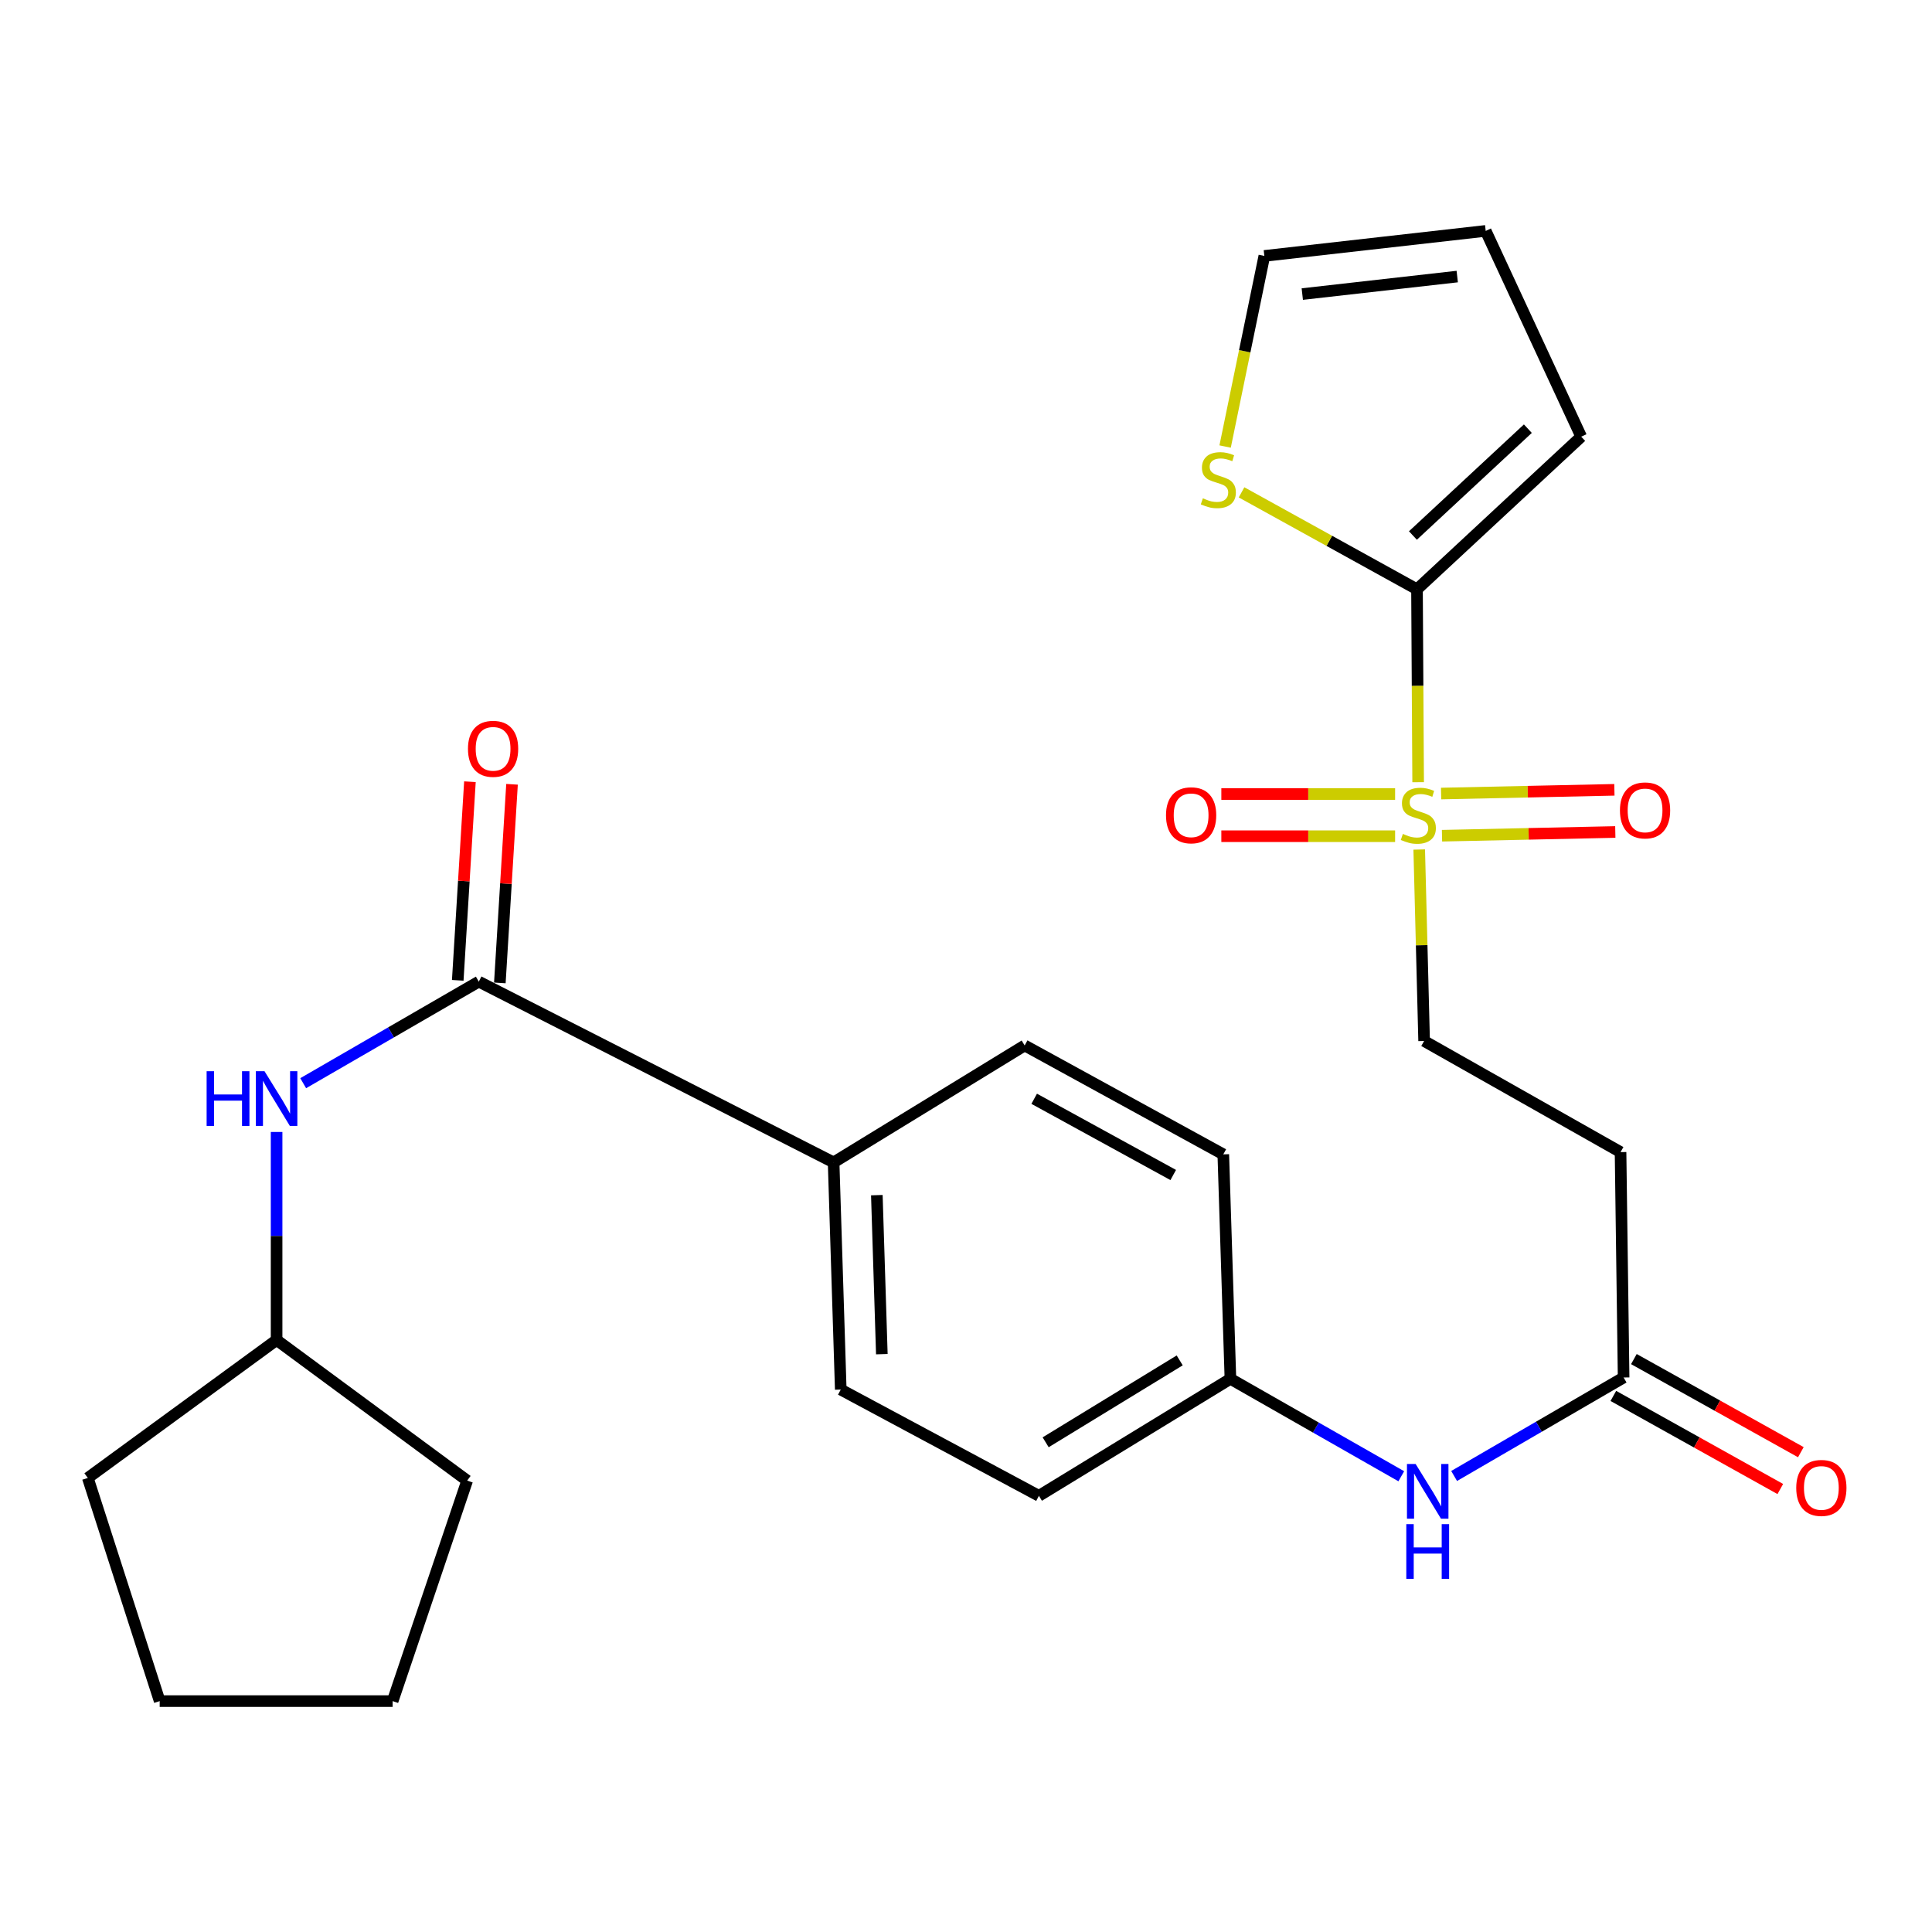 <?xml version='1.0' encoding='iso-8859-1'?>
<svg version='1.1' baseProfile='full'
              xmlns='http://www.w3.org/2000/svg'
                      xmlns:rdkit='http://www.rdkit.org/xml'
                      xmlns:xlink='http://www.w3.org/1999/xlink'
                  xml:space='preserve'
width='1000px' height='1000px' viewBox='0 0 1000 1000'>
<!-- END OF HEADER -->
<rect style='opacity:1.0;fill:#FFFFFF;stroke:none' width='1000' height='1000' x='0' y='0'> </rect>
<path class='bond-0' d='M 734.028,404.866 L 733.732,354.942' style='fill:none;fill-rule:evenodd;stroke:#CCCC00;stroke-width:6px;stroke-linecap:butt;stroke-linejoin:miter;stroke-opacity:1' />
<path class='bond-0' d='M 733.732,354.942 L 733.437,305.019' style='fill:none;fill-rule:evenodd;stroke:#000000;stroke-width:6px;stroke-linecap:butt;stroke-linejoin:miter;stroke-opacity:1' />
<path class='bond-5' d='M 734.585,439.712 L 735.854,489.261' style='fill:none;fill-rule:evenodd;stroke:#CCCC00;stroke-width:6px;stroke-linecap:butt;stroke-linejoin:miter;stroke-opacity:1' />
<path class='bond-5' d='M 735.854,489.261 L 737.124,538.809' style='fill:none;fill-rule:evenodd;stroke:#000000;stroke-width:6px;stroke-linecap:butt;stroke-linejoin:miter;stroke-opacity:1' />
<path class='bond-8' d='M 722.108,410.993 L 677.136,410.993' style='fill:none;fill-rule:evenodd;stroke:#CCCC00;stroke-width:6px;stroke-linecap:butt;stroke-linejoin:miter;stroke-opacity:1' />
<path class='bond-8' d='M 677.136,410.993 L 632.163,410.993' style='fill:none;fill-rule:evenodd;stroke:#FF0000;stroke-width:6px;stroke-linecap:butt;stroke-linejoin:miter;stroke-opacity:1' />
<path class='bond-8' d='M 722.108,432.823 L 677.136,432.823' style='fill:none;fill-rule:evenodd;stroke:#CCCC00;stroke-width:6px;stroke-linecap:butt;stroke-linejoin:miter;stroke-opacity:1' />
<path class='bond-8' d='M 677.136,432.823 L 632.163,432.823' style='fill:none;fill-rule:evenodd;stroke:#FF0000;stroke-width:6px;stroke-linecap:butt;stroke-linejoin:miter;stroke-opacity:1' />
<path class='bond-9' d='M 746.377,432.562 L 791.228,431.598' style='fill:none;fill-rule:evenodd;stroke:#CCCC00;stroke-width:6px;stroke-linecap:butt;stroke-linejoin:miter;stroke-opacity:1' />
<path class='bond-9' d='M 791.228,431.598 L 836.079,430.634' style='fill:none;fill-rule:evenodd;stroke:#FF0000;stroke-width:6px;stroke-linecap:butt;stroke-linejoin:miter;stroke-opacity:1' />
<path class='bond-9' d='M 745.908,410.737 L 790.759,409.773' style='fill:none;fill-rule:evenodd;stroke:#CCCC00;stroke-width:6px;stroke-linecap:butt;stroke-linejoin:miter;stroke-opacity:1' />
<path class='bond-9' d='M 790.759,409.773 L 835.61,408.809' style='fill:none;fill-rule:evenodd;stroke:#FF0000;stroke-width:6px;stroke-linecap:butt;stroke-linejoin:miter;stroke-opacity:1' />
<path class='bond-2' d='M 733.437,305.019 L 688.029,279.929' style='fill:none;fill-rule:evenodd;stroke:#000000;stroke-width:6px;stroke-linecap:butt;stroke-linejoin:miter;stroke-opacity:1' />
<path class='bond-2' d='M 688.029,279.929 L 642.621,254.839' style='fill:none;fill-rule:evenodd;stroke:#CCCC00;stroke-width:6px;stroke-linecap:butt;stroke-linejoin:miter;stroke-opacity:1' />
<path class='bond-11' d='M 733.437,305.019 L 818.43,226.017' style='fill:none;fill-rule:evenodd;stroke:#000000;stroke-width:6px;stroke-linecap:butt;stroke-linejoin:miter;stroke-opacity:1' />
<path class='bond-11' d='M 731.323,277.179 L 790.818,221.878' style='fill:none;fill-rule:evenodd;stroke:#000000;stroke-width:6px;stroke-linecap:butt;stroke-linejoin:miter;stroke-opacity:1' />
<path class='bond-1' d='M 247.822,508.089 L 431.475,601.657' style='fill:none;fill-rule:evenodd;stroke:#000000;stroke-width:6px;stroke-linecap:butt;stroke-linejoin:miter;stroke-opacity:1' />
<path class='bond-3' d='M 247.822,508.089 L 202.377,534.375' style='fill:none;fill-rule:evenodd;stroke:#000000;stroke-width:6px;stroke-linecap:butt;stroke-linejoin:miter;stroke-opacity:1' />
<path class='bond-3' d='M 202.377,534.375 L 156.932,560.66' style='fill:none;fill-rule:evenodd;stroke:#0000FF;stroke-width:6px;stroke-linecap:butt;stroke-linejoin:miter;stroke-opacity:1' />
<path class='bond-12' d='M 258.716,508.758 L 261.87,457.354' style='fill:none;fill-rule:evenodd;stroke:#000000;stroke-width:6px;stroke-linecap:butt;stroke-linejoin:miter;stroke-opacity:1' />
<path class='bond-12' d='M 261.87,457.354 L 265.024,405.95' style='fill:none;fill-rule:evenodd;stroke:#FF0000;stroke-width:6px;stroke-linecap:butt;stroke-linejoin:miter;stroke-opacity:1' />
<path class='bond-12' d='M 236.927,507.421 L 240.081,456.017' style='fill:none;fill-rule:evenodd;stroke:#000000;stroke-width:6px;stroke-linecap:butt;stroke-linejoin:miter;stroke-opacity:1' />
<path class='bond-12' d='M 240.081,456.017 L 243.234,404.613' style='fill:none;fill-rule:evenodd;stroke:#FF0000;stroke-width:6px;stroke-linecap:butt;stroke-linejoin:miter;stroke-opacity:1' />
<path class='bond-13' d='M 634.118,231.125 L 644.271,181.794' style='fill:none;fill-rule:evenodd;stroke:#CCCC00;stroke-width:6px;stroke-linecap:butt;stroke-linejoin:miter;stroke-opacity:1' />
<path class='bond-13' d='M 644.271,181.794 L 654.423,132.462' style='fill:none;fill-rule:evenodd;stroke:#000000;stroke-width:6px;stroke-linecap:butt;stroke-linejoin:miter;stroke-opacity:1' />
<path class='bond-19' d='M 143.169,585.904 L 143.169,639.745' style='fill:none;fill-rule:evenodd;stroke:#0000FF;stroke-width:6px;stroke-linecap:butt;stroke-linejoin:miter;stroke-opacity:1' />
<path class='bond-19' d='M 143.169,639.745 L 143.169,693.586' style='fill:none;fill-rule:evenodd;stroke:#000000;stroke-width:6px;stroke-linecap:butt;stroke-linejoin:miter;stroke-opacity:1' />
<path class='bond-4' d='M 840.381,712.991 L 838.793,596.332' style='fill:none;fill-rule:evenodd;stroke:#000000;stroke-width:6px;stroke-linecap:butt;stroke-linejoin:miter;stroke-opacity:1' />
<path class='bond-10' d='M 840.381,712.991 L 796.516,738.478' style='fill:none;fill-rule:evenodd;stroke:#000000;stroke-width:6px;stroke-linecap:butt;stroke-linejoin:miter;stroke-opacity:1' />
<path class='bond-10' d='M 796.516,738.478 L 752.651,763.965' style='fill:none;fill-rule:evenodd;stroke:#0000FF;stroke-width:6px;stroke-linecap:butt;stroke-linejoin:miter;stroke-opacity:1' />
<path class='bond-15' d='M 835.065,722.524 L 878.274,746.62' style='fill:none;fill-rule:evenodd;stroke:#000000;stroke-width:6px;stroke-linecap:butt;stroke-linejoin:miter;stroke-opacity:1' />
<path class='bond-15' d='M 878.274,746.62 L 921.483,770.715' style='fill:none;fill-rule:evenodd;stroke:#FF0000;stroke-width:6px;stroke-linecap:butt;stroke-linejoin:miter;stroke-opacity:1' />
<path class='bond-15' d='M 845.698,703.458 L 888.907,727.554' style='fill:none;fill-rule:evenodd;stroke:#000000;stroke-width:6px;stroke-linecap:butt;stroke-linejoin:miter;stroke-opacity:1' />
<path class='bond-15' d='M 888.907,727.554 L 932.116,751.649' style='fill:none;fill-rule:evenodd;stroke:#FF0000;stroke-width:6px;stroke-linecap:butt;stroke-linejoin:miter;stroke-opacity:1' />
<path class='bond-6' d='M 737.124,538.809 L 838.793,596.332' style='fill:none;fill-rule:evenodd;stroke:#000000;stroke-width:6px;stroke-linecap:butt;stroke-linejoin:miter;stroke-opacity:1' />
<path class='bond-7' d='M 431.475,601.657 L 435.174,719.237' style='fill:none;fill-rule:evenodd;stroke:#000000;stroke-width:6px;stroke-linecap:butt;stroke-linejoin:miter;stroke-opacity:1' />
<path class='bond-7' d='M 453.85,618.607 L 456.439,700.914' style='fill:none;fill-rule:evenodd;stroke:#000000;stroke-width:6px;stroke-linecap:butt;stroke-linejoin:miter;stroke-opacity:1' />
<path class='bond-27' d='M 431.475,601.657 L 530.367,541.126' style='fill:none;fill-rule:evenodd;stroke:#000000;stroke-width:6px;stroke-linecap:butt;stroke-linejoin:miter;stroke-opacity:1' />
<path class='bond-18' d='M 725.301,764.109 L 681.081,738.896' style='fill:none;fill-rule:evenodd;stroke:#0000FF;stroke-width:6px;stroke-linecap:butt;stroke-linejoin:miter;stroke-opacity:1' />
<path class='bond-18' d='M 681.081,738.896 L 636.862,713.682' style='fill:none;fill-rule:evenodd;stroke:#000000;stroke-width:6px;stroke-linecap:butt;stroke-linejoin:miter;stroke-opacity:1' />
<path class='bond-14' d='M 818.43,226.017 L 768.996,119.51' style='fill:none;fill-rule:evenodd;stroke:#000000;stroke-width:6px;stroke-linecap:butt;stroke-linejoin:miter;stroke-opacity:1' />
<path class='bond-26' d='M 654.423,132.462 L 768.996,119.51' style='fill:none;fill-rule:evenodd;stroke:#000000;stroke-width:6px;stroke-linecap:butt;stroke-linejoin:miter;stroke-opacity:1' />
<path class='bond-26' d='M 674.062,152.212 L 754.263,143.145' style='fill:none;fill-rule:evenodd;stroke:#000000;stroke-width:6px;stroke-linecap:butt;stroke-linejoin:miter;stroke-opacity:1' />
<path class='bond-16' d='M 435.174,719.237 L 537.74,774.237' style='fill:none;fill-rule:evenodd;stroke:#000000;stroke-width:6px;stroke-linecap:butt;stroke-linejoin:miter;stroke-opacity:1' />
<path class='bond-17' d='M 530.367,541.126 L 633.175,597.497' style='fill:none;fill-rule:evenodd;stroke:#000000;stroke-width:6px;stroke-linecap:butt;stroke-linejoin:miter;stroke-opacity:1' />
<path class='bond-17' d='M 535.292,568.723 L 607.258,608.183' style='fill:none;fill-rule:evenodd;stroke:#000000;stroke-width:6px;stroke-linecap:butt;stroke-linejoin:miter;stroke-opacity:1' />
<path class='bond-20' d='M 636.862,713.682 L 633.175,597.497' style='fill:none;fill-rule:evenodd;stroke:#000000;stroke-width:6px;stroke-linecap:butt;stroke-linejoin:miter;stroke-opacity:1' />
<path class='bond-21' d='M 636.862,713.682 L 537.74,774.237' style='fill:none;fill-rule:evenodd;stroke:#000000;stroke-width:6px;stroke-linecap:butt;stroke-linejoin:miter;stroke-opacity:1' />
<path class='bond-21' d='M 610.613,704.137 L 541.228,746.525' style='fill:none;fill-rule:evenodd;stroke:#000000;stroke-width:6px;stroke-linecap:butt;stroke-linejoin:miter;stroke-opacity:1' />
<path class='bond-22' d='M 143.169,693.586 L 45.455,764.984' style='fill:none;fill-rule:evenodd;stroke:#000000;stroke-width:6px;stroke-linecap:butt;stroke-linejoin:miter;stroke-opacity:1' />
<path class='bond-23' d='M 143.169,693.586 L 241.806,766.354' style='fill:none;fill-rule:evenodd;stroke:#000000;stroke-width:6px;stroke-linecap:butt;stroke-linejoin:miter;stroke-opacity:1' />
<path class='bond-24' d='M 45.455,764.984 L 82.651,880.49' style='fill:none;fill-rule:evenodd;stroke:#000000;stroke-width:6px;stroke-linecap:butt;stroke-linejoin:miter;stroke-opacity:1' />
<path class='bond-25' d='M 241.806,766.354 L 203.227,880.49' style='fill:none;fill-rule:evenodd;stroke:#000000;stroke-width:6px;stroke-linecap:butt;stroke-linejoin:miter;stroke-opacity:1' />
<path class='bond-28' d='M 82.651,880.49 L 203.227,880.49' style='fill:none;fill-rule:evenodd;stroke:#000000;stroke-width:6px;stroke-linecap:butt;stroke-linejoin:miter;stroke-opacity:1' />
<path  class='atom-0' d='M 726.128 431.628
Q 726.448 431.748, 727.768 432.308
Q 729.088 432.868, 730.528 433.228
Q 732.008 433.548, 733.448 433.548
Q 736.128 433.548, 737.688 432.268
Q 739.248 430.948, 739.248 428.668
Q 739.248 427.108, 738.448 426.148
Q 737.688 425.188, 736.488 424.668
Q 735.288 424.148, 733.288 423.548
Q 730.768 422.788, 729.248 422.068
Q 727.768 421.348, 726.688 419.828
Q 725.648 418.308, 725.648 415.748
Q 725.648 412.188, 728.048 409.988
Q 730.488 407.788, 735.288 407.788
Q 738.568 407.788, 742.288 409.348
L 741.368 412.428
Q 737.968 411.028, 735.408 411.028
Q 732.648 411.028, 731.128 412.188
Q 729.608 413.308, 729.648 415.268
Q 729.648 416.788, 730.408 417.708
Q 731.208 418.628, 732.328 419.148
Q 733.488 419.668, 735.408 420.268
Q 737.968 421.068, 739.488 421.868
Q 741.008 422.668, 742.088 424.308
Q 743.208 425.908, 743.208 428.668
Q 743.208 432.588, 740.568 434.708
Q 737.968 436.788, 733.608 436.788
Q 731.088 436.788, 729.168 436.228
Q 727.288 435.708, 725.048 434.788
L 726.128 431.628
' fill='#CCCC00'/>
<path  class='atom-3' d='M 622.604 257.919
Q 622.924 258.039, 624.244 258.599
Q 625.564 259.159, 627.004 259.519
Q 628.484 259.839, 629.924 259.839
Q 632.604 259.839, 634.164 258.559
Q 635.724 257.239, 635.724 254.959
Q 635.724 253.399, 634.924 252.439
Q 634.164 251.479, 632.964 250.959
Q 631.764 250.439, 629.764 249.839
Q 627.244 249.079, 625.724 248.359
Q 624.244 247.639, 623.164 246.119
Q 622.124 244.599, 622.124 242.039
Q 622.124 238.479, 624.524 236.279
Q 626.964 234.079, 631.764 234.079
Q 635.044 234.079, 638.764 235.639
L 637.844 238.719
Q 634.444 237.319, 631.884 237.319
Q 629.124 237.319, 627.604 238.479
Q 626.084 239.599, 626.124 241.559
Q 626.124 243.079, 626.884 243.999
Q 627.684 244.919, 628.804 245.439
Q 629.964 245.959, 631.884 246.559
Q 634.444 247.359, 635.964 248.159
Q 637.484 248.959, 638.564 250.599
Q 639.684 252.199, 639.684 254.959
Q 639.684 258.879, 637.044 260.999
Q 634.444 263.079, 630.084 263.079
Q 627.564 263.079, 625.644 262.519
Q 623.764 261.999, 621.524 261.079
L 622.604 257.919
' fill='#CCCC00'/>
<path  class='atom-4' d='M 106.949 554.46
L 110.789 554.46
L 110.789 566.5
L 125.269 566.5
L 125.269 554.46
L 129.109 554.46
L 129.109 582.78
L 125.269 582.78
L 125.269 569.7
L 110.789 569.7
L 110.789 582.78
L 106.949 582.78
L 106.949 554.46
' fill='#0000FF'/>
<path  class='atom-4' d='M 136.909 554.46
L 146.189 569.46
Q 147.109 570.94, 148.589 573.62
Q 150.069 576.3, 150.149 576.46
L 150.149 554.46
L 153.909 554.46
L 153.909 582.78
L 150.029 582.78
L 140.069 566.38
Q 138.909 564.46, 137.669 562.26
Q 136.469 560.06, 136.109 559.38
L 136.109 582.78
L 132.429 582.78
L 132.429 554.46
L 136.909 554.46
' fill='#0000FF'/>
<path  class='atom-9' d='M 603.524 421.988
Q 603.524 415.188, 606.884 411.388
Q 610.244 407.588, 616.524 407.588
Q 622.804 407.588, 626.164 411.388
Q 629.524 415.188, 629.524 421.988
Q 629.524 428.868, 626.124 432.788
Q 622.724 436.668, 616.524 436.668
Q 610.284 436.668, 606.884 432.788
Q 603.524 428.908, 603.524 421.988
M 616.524 433.468
Q 620.844 433.468, 623.164 430.588
Q 625.524 427.668, 625.524 421.988
Q 625.524 416.428, 623.164 413.628
Q 620.844 410.788, 616.524 410.788
Q 612.204 410.788, 609.844 413.588
Q 607.524 416.388, 607.524 421.988
Q 607.524 427.708, 609.844 430.588
Q 612.204 433.468, 616.524 433.468
' fill='#FF0000'/>
<path  class='atom-10' d='M 838.479 419.465
Q 838.479 412.665, 841.839 408.865
Q 845.199 405.065, 851.479 405.065
Q 857.759 405.065, 861.119 408.865
Q 864.479 412.665, 864.479 419.465
Q 864.479 426.345, 861.079 430.265
Q 857.679 434.145, 851.479 434.145
Q 845.239 434.145, 841.839 430.265
Q 838.479 426.385, 838.479 419.465
M 851.479 430.945
Q 855.799 430.945, 858.119 428.065
Q 860.479 425.145, 860.479 419.465
Q 860.479 413.905, 858.119 411.105
Q 855.799 408.265, 851.479 408.265
Q 847.159 408.265, 844.799 411.065
Q 842.479 413.865, 842.479 419.465
Q 842.479 425.185, 844.799 428.065
Q 847.159 430.945, 851.479 430.945
' fill='#FF0000'/>
<path  class='atom-11' d='M 732.72 757.749
L 742 772.749
Q 742.92 774.229, 744.4 776.909
Q 745.88 779.589, 745.96 779.749
L 745.96 757.749
L 749.72 757.749
L 749.72 786.069
L 745.84 786.069
L 735.88 769.669
Q 734.72 767.749, 733.48 765.549
Q 732.28 763.349, 731.92 762.669
L 731.92 786.069
L 728.24 786.069
L 728.24 757.749
L 732.72 757.749
' fill='#0000FF'/>
<path  class='atom-11' d='M 727.9 788.901
L 731.74 788.901
L 731.74 800.941
L 746.22 800.941
L 746.22 788.901
L 750.06 788.901
L 750.06 817.221
L 746.22 817.221
L 746.22 804.141
L 731.74 804.141
L 731.74 817.221
L 727.9 817.221
L 727.9 788.901
' fill='#0000FF'/>
<path  class='atom-13' d='M 242.22 387.581
Q 242.22 380.781, 245.58 376.981
Q 248.94 373.181, 255.22 373.181
Q 261.5 373.181, 264.86 376.981
Q 268.22 380.781, 268.22 387.581
Q 268.22 394.461, 264.82 398.381
Q 261.42 402.261, 255.22 402.261
Q 248.98 402.261, 245.58 398.381
Q 242.22 394.501, 242.22 387.581
M 255.22 399.061
Q 259.54 399.061, 261.86 396.181
Q 264.22 393.261, 264.22 387.581
Q 264.22 382.021, 261.86 379.221
Q 259.54 376.381, 255.22 376.381
Q 250.9 376.381, 248.54 379.181
Q 246.22 381.981, 246.22 387.581
Q 246.22 393.301, 248.54 396.181
Q 250.9 399.061, 255.22 399.061
' fill='#FF0000'/>
<path  class='atom-16' d='M 929.729 770.145
Q 929.729 763.345, 933.089 759.545
Q 936.449 755.745, 942.729 755.745
Q 949.009 755.745, 952.369 759.545
Q 955.729 763.345, 955.729 770.145
Q 955.729 777.025, 952.329 780.945
Q 948.929 784.825, 942.729 784.825
Q 936.489 784.825, 933.089 780.945
Q 929.729 777.065, 929.729 770.145
M 942.729 781.625
Q 947.049 781.625, 949.369 778.745
Q 951.729 775.825, 951.729 770.145
Q 951.729 764.585, 949.369 761.785
Q 947.049 758.945, 942.729 758.945
Q 938.409 758.945, 936.049 761.745
Q 933.729 764.545, 933.729 770.145
Q 933.729 775.865, 936.049 778.745
Q 938.409 781.625, 942.729 781.625
' fill='#FF0000'/>
</svg>
